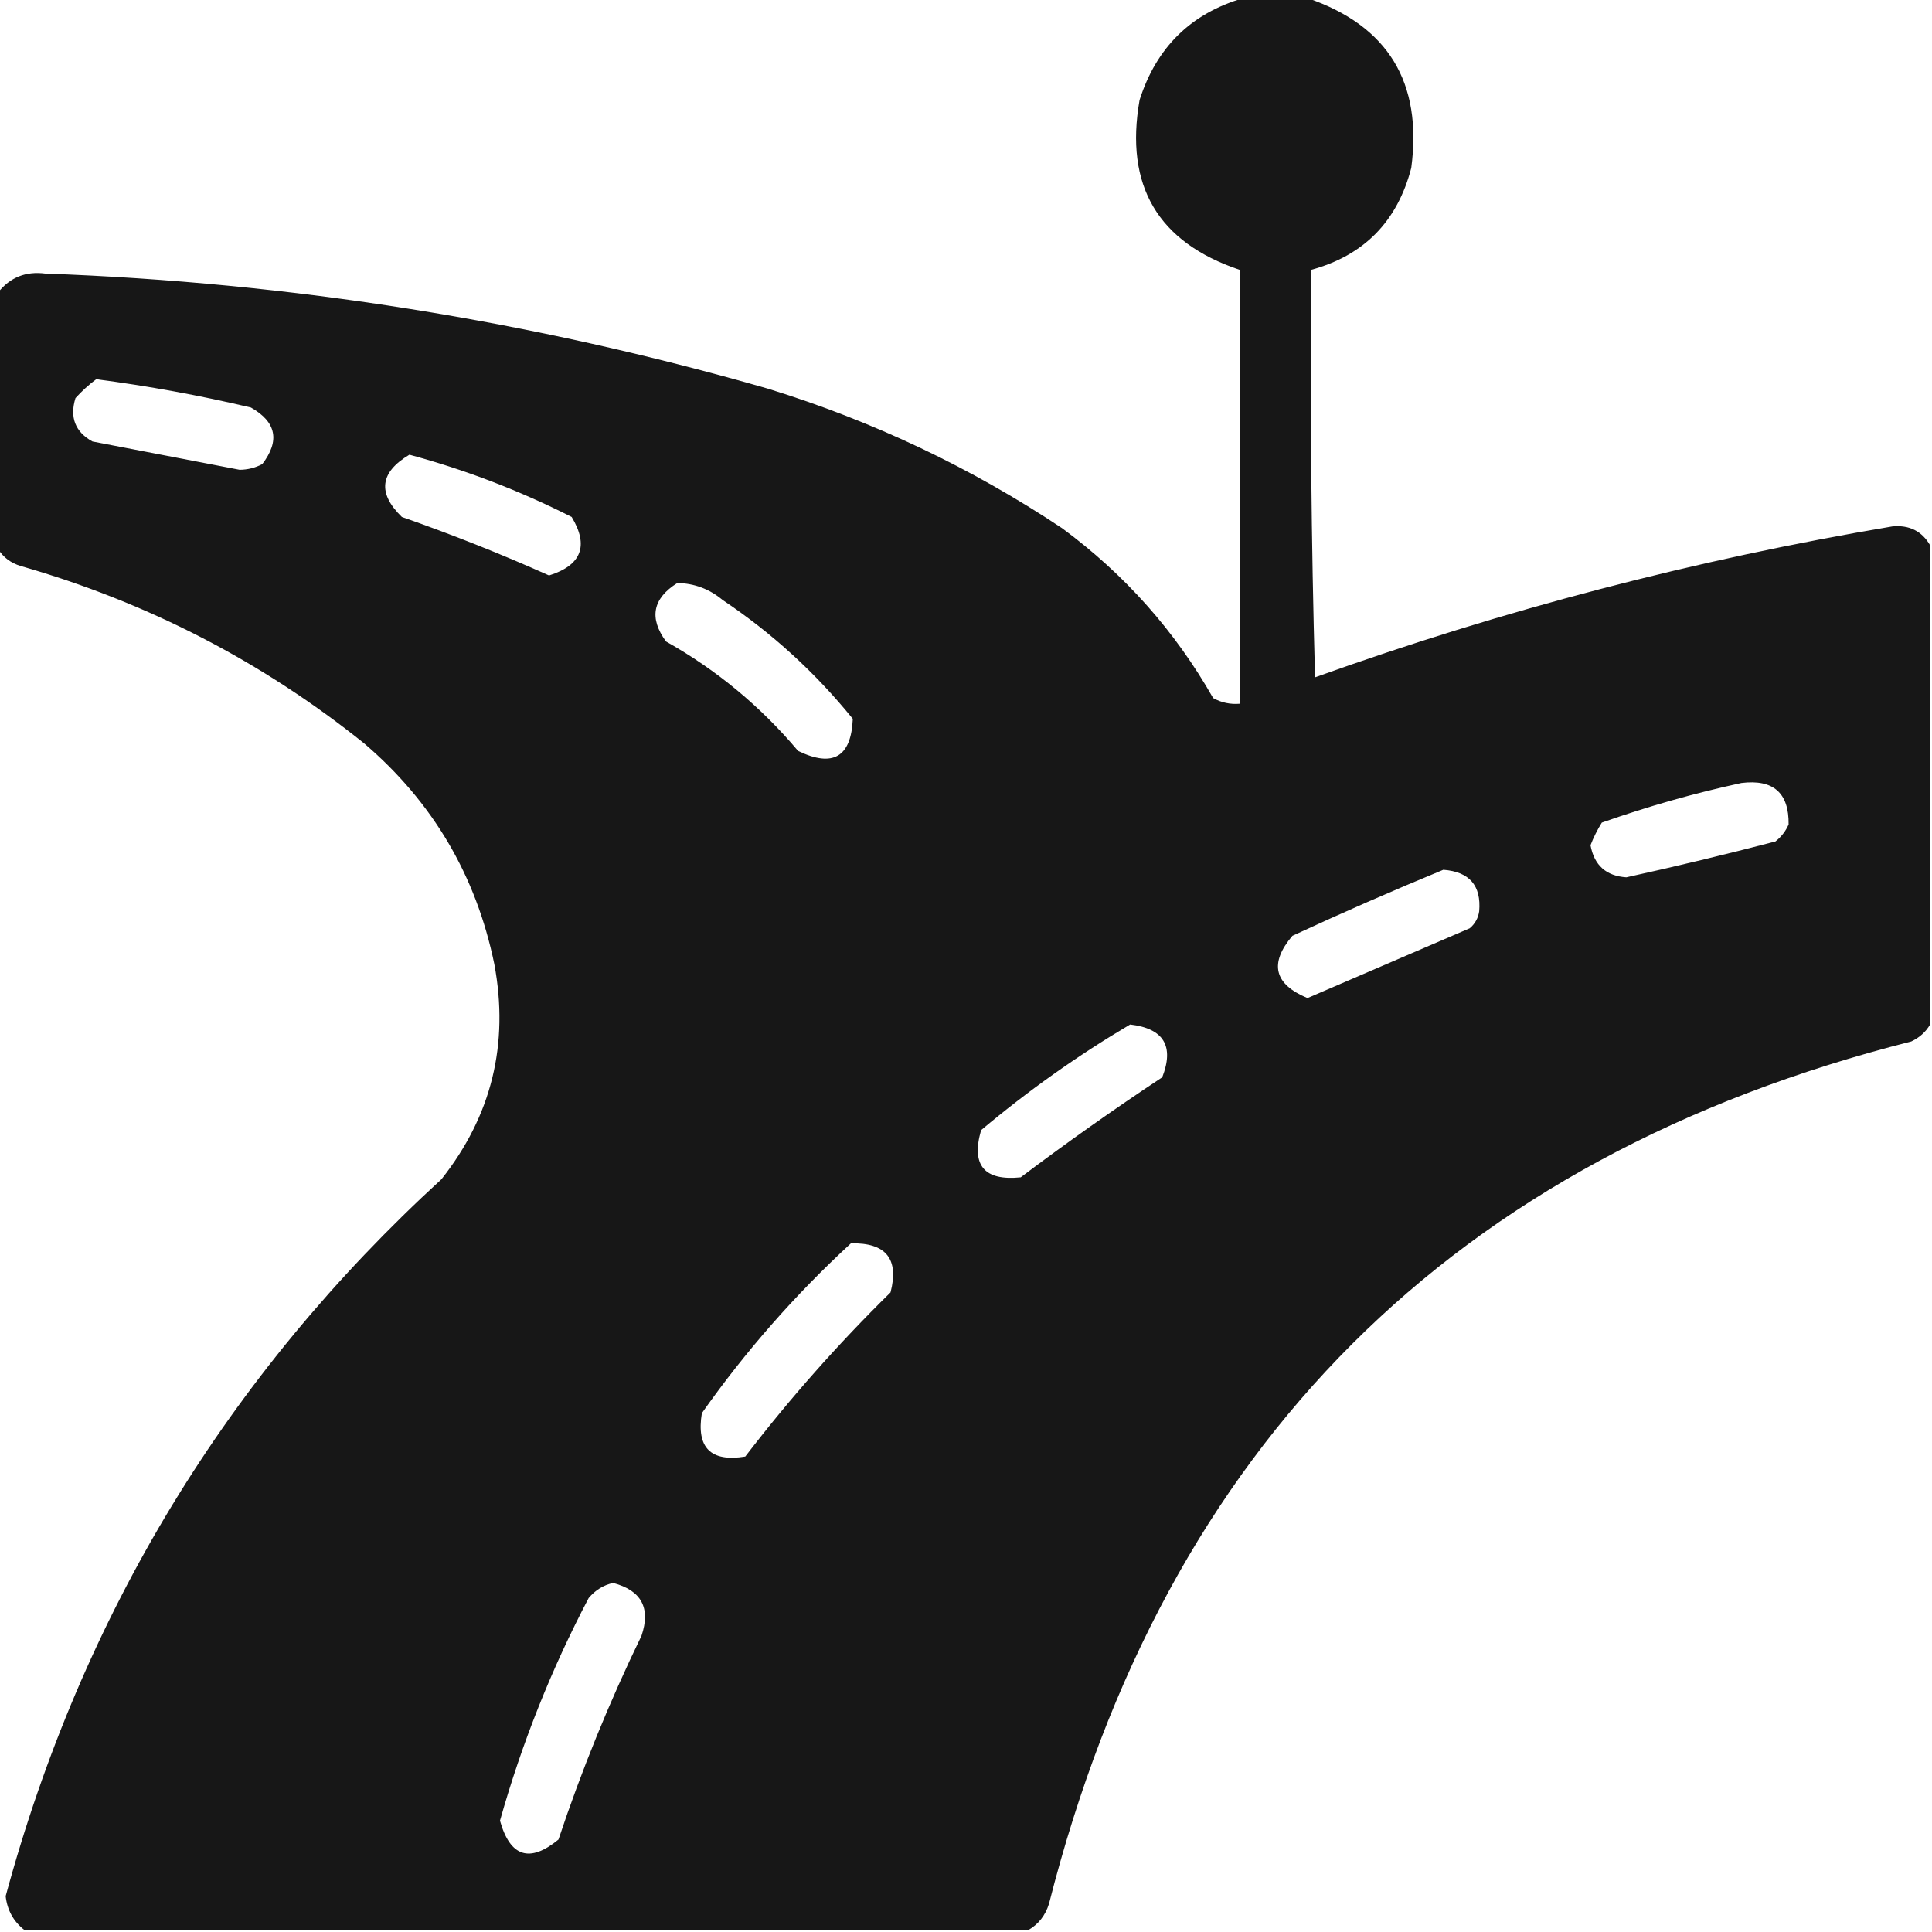 <?xml version="1.0" encoding="UTF-8"?> <svg xmlns="http://www.w3.org/2000/svg" width="512" height="512" viewBox="0 0 512 512" fill="none"> <g clip-path="url(#clip0_130_42)"> <path opacity="0.987" fill-rule="evenodd" clip-rule="evenodd" d="M329.5 -0.5C335.167 -0.5 340.833 -0.5 346.5 -0.5C367.839 6.813 377.005 21.813 374 44.5C370.315 58.684 361.482 67.684 347.5 71.5C347.167 107.506 347.5 143.506 348.5 179.5C398.313 161.63 449.313 148.297 501.5 139.5C505.991 139.079 509.325 140.745 511.5 144.5C511.5 186.833 511.5 229.167 511.5 271.5C510.354 273.475 508.687 274.975 506.5 276C385.035 306.798 308.869 382.965 278 504.5C277.033 507.621 275.2 509.954 272.5 511.5C183.833 511.5 95.167 511.5 6.5 511.5C3.588 509.24 1.921 506.24 1.5 502.5C21.762 427.812 60.262 364.478 117 312.5C130.282 295.702 134.949 276.702 131 255.5C126.169 232.017 114.669 212.517 96.5 197C69.463 175.312 39.129 159.645 5.5 150C2.854 149.196 0.854 147.696 -0.5 145.5C-0.5 122.833 -0.5 100.167 -0.5 77.5C2.678 73.498 6.845 71.832 12 72.5C77.112 74.849 140.945 85.015 203.5 103C231.351 111.594 257.351 123.927 281.5 140C298.06 152.221 311.394 167.221 321.5 185C323.677 186.202 326.011 186.702 328.5 186.5C328.5 148.167 328.5 109.833 328.5 71.5C306.847 64.209 298.013 49.209 302 26.5C306.454 12.545 315.621 3.545 329.5 -0.5ZM25.5 100.5C39.285 102.29 52.952 104.79 66.5 108C73.237 111.819 74.237 116.819 69.5 123C67.634 123.985 65.634 124.485 63.5 124.5C50.494 121.999 37.494 119.499 24.5 117C19.931 114.459 18.431 110.625 20 105.5C21.73 103.598 23.563 101.931 25.5 100.5ZM108.5 120.5C123.367 124.513 137.701 130.013 151.5 137C156.104 144.636 154.104 149.802 145.5 152.5C132.725 146.779 119.725 141.613 106.5 137C99.99 130.679 100.657 125.179 108.5 120.5ZM179.5 154.5C184.013 154.588 188.013 156.088 191.5 159C204.601 167.769 216.101 178.269 226 190.5C225.567 200.637 220.734 203.47 211.5 199C201.573 187.207 189.906 177.541 176.5 170C171.956 163.767 172.956 158.6 179.5 154.5ZM461.5 207.5C469.955 206.461 474.122 210.128 474 218.5C473.215 220.286 472.049 221.786 470.5 223C457.411 226.419 444.244 229.585 431 232.5C425.655 232.157 422.488 229.324 421.5 224C422.308 221.912 423.308 219.912 424.5 218C436.715 213.7 449.048 210.2 461.5 207.5ZM382.5 230.5C389.415 231.021 392.581 234.687 392 241.5C391.727 243.329 390.893 244.829 389.5 246C375.167 252.167 360.833 258.333 346.5 264.5C337.637 260.818 336.303 255.318 342.5 248C355.806 241.841 369.139 236.008 382.5 230.5ZM299.5 271.5C308.401 272.556 311.234 277.223 308 285.5C295.223 293.945 282.723 302.778 270.5 312C260.827 312.995 257.327 308.828 260 299.5C272.477 289.028 285.644 279.694 299.5 271.5ZM225.5 329.5C234.801 329.292 238.301 333.625 236 342.5C222.109 356.155 209.276 370.655 197.5 386C188.333 387.5 184.5 383.667 186 374.5C197.571 358.096 210.738 343.096 225.5 329.5ZM162.5 419.5C169.993 421.486 172.493 426.153 170 433.5C161.494 451.018 154.16 469.018 148 487.5C140.358 493.769 135.192 492.102 132.5 482.5C138.271 462.021 146.105 442.354 156 423.5C157.792 421.372 159.958 420.039 162.5 419.5Z" fill="#151515"></path> </g> <defs> <clipPath id="clip0_130_42"> <rect width="512" height="512" fill="white"></rect> </clipPath> </defs> </svg> 